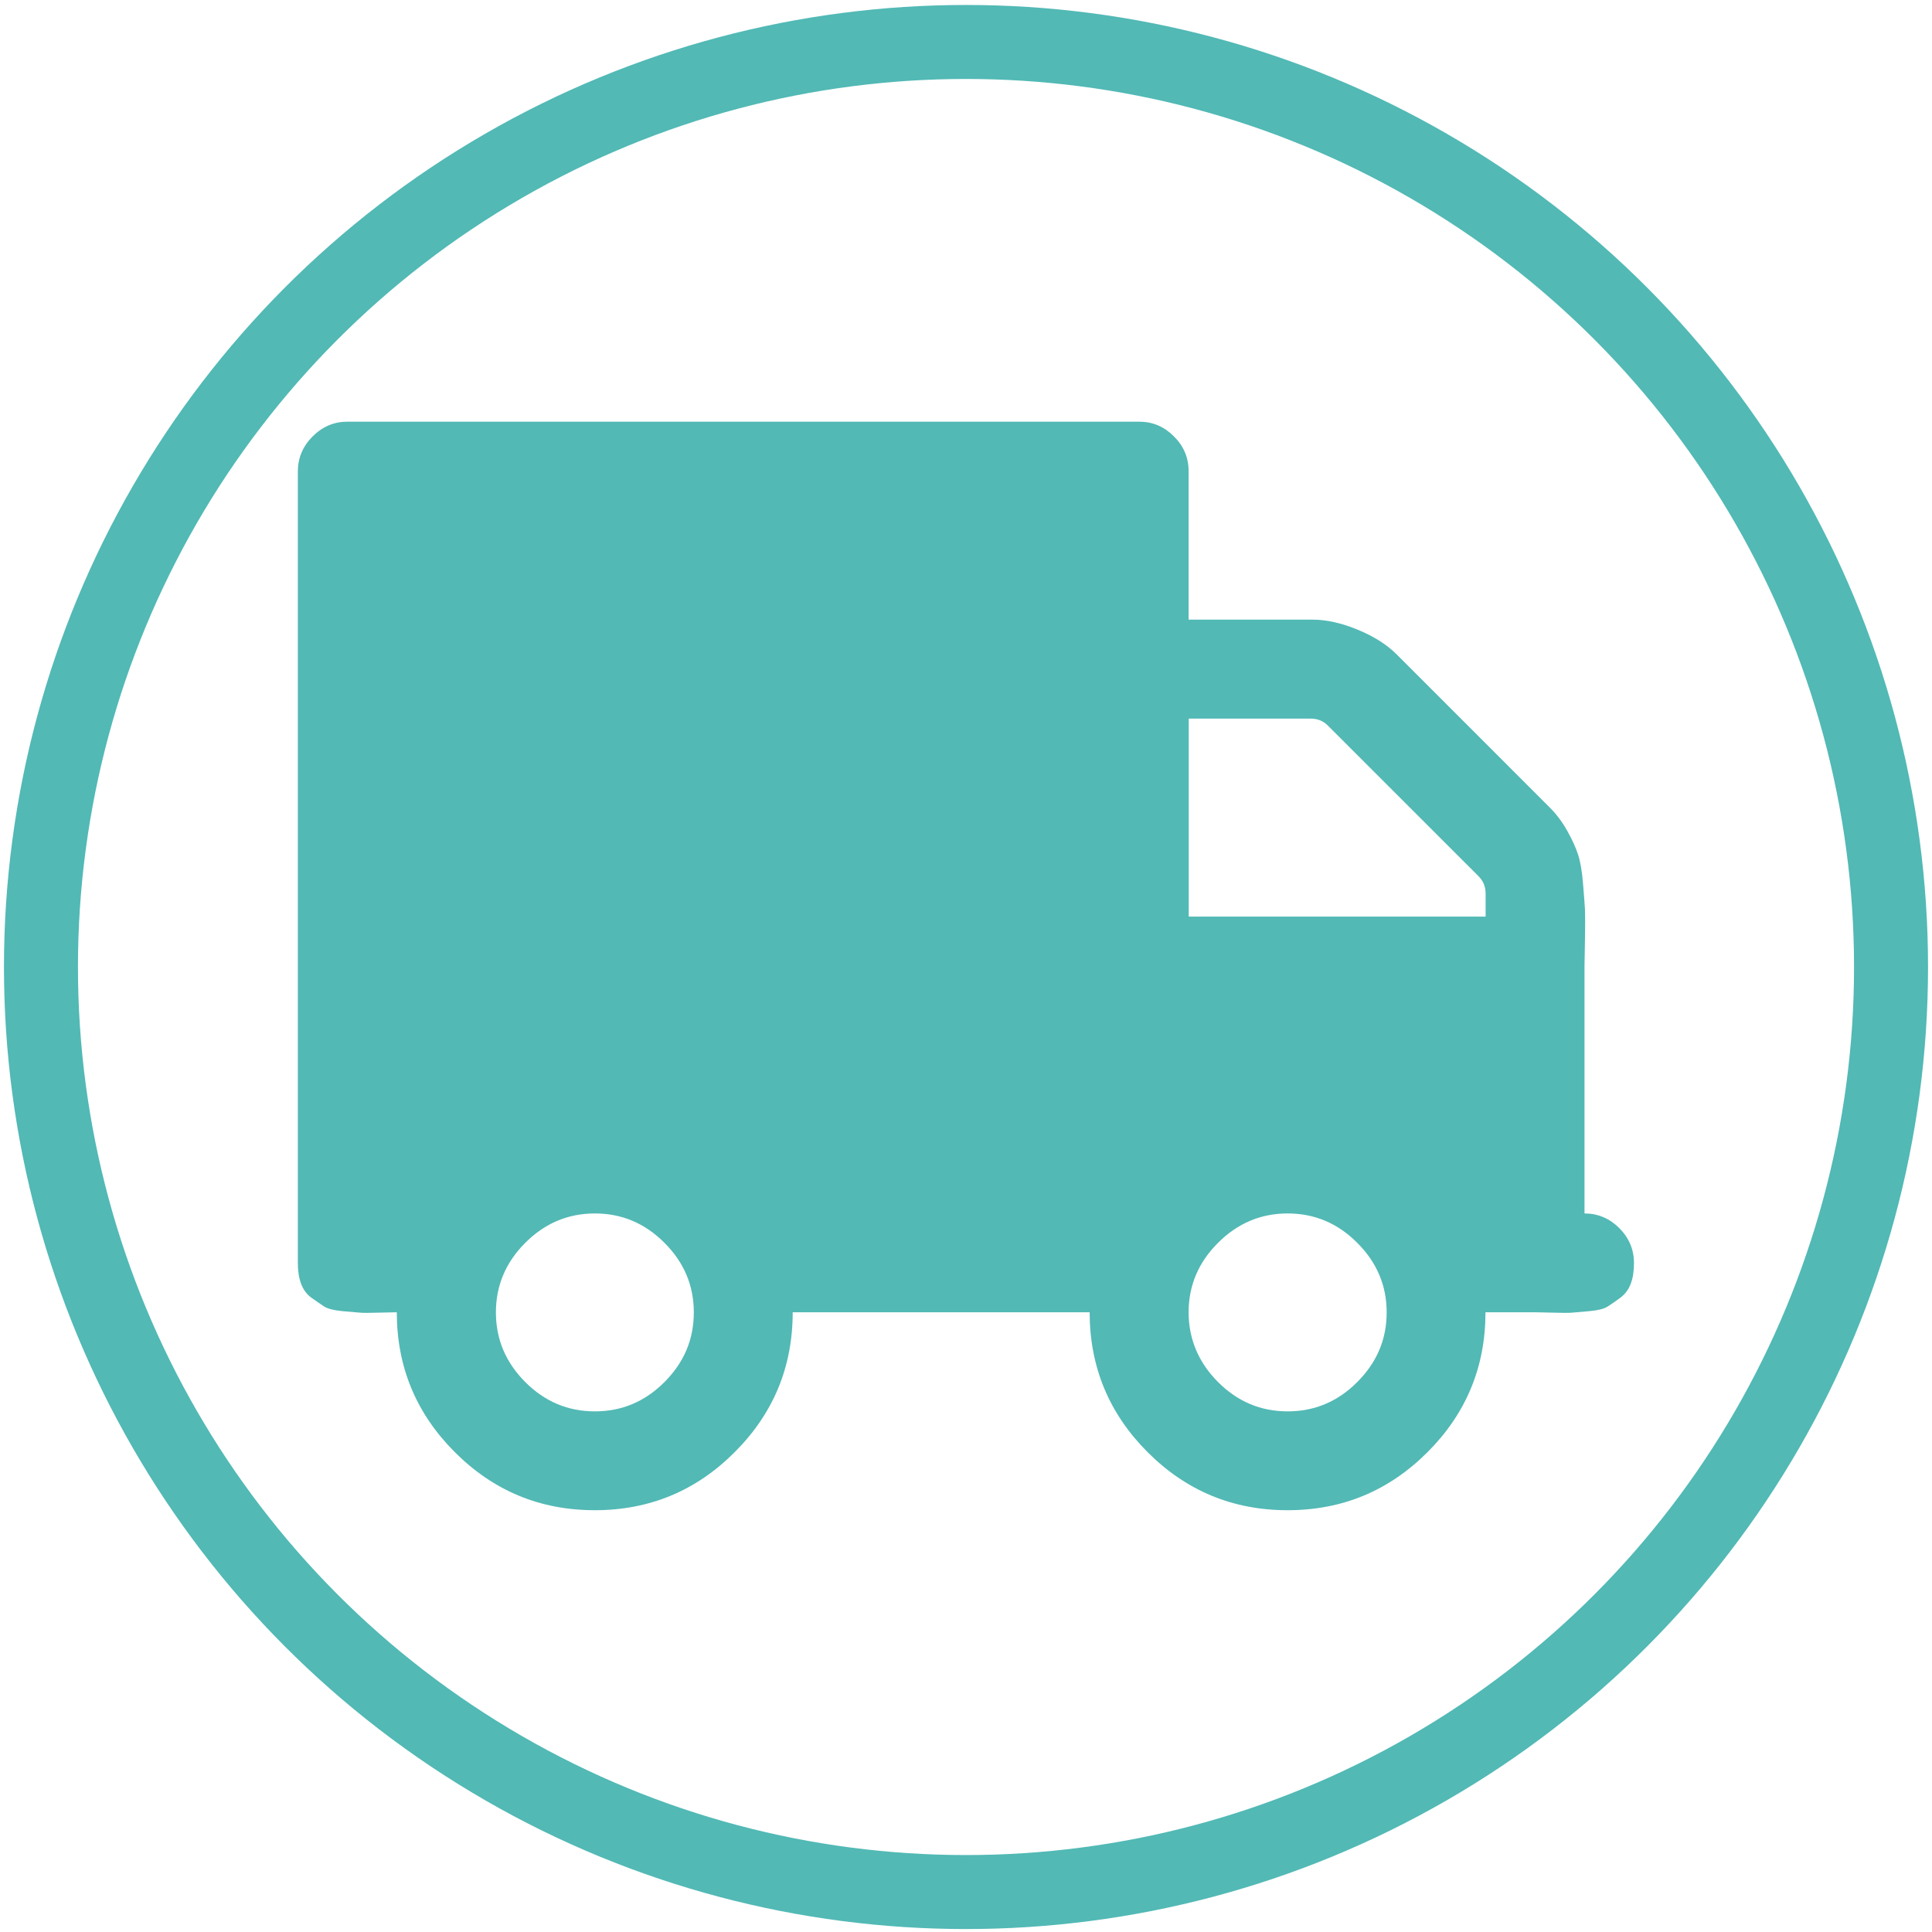 <?xml version="1.0" encoding="utf-8"?>
<!-- Generator: Adobe Illustrator 16.0.0, SVG Export Plug-In . SVG Version: 6.00 Build 0)  -->
<!DOCTYPE svg PUBLIC "-//W3C//DTD SVG 1.1//EN" "http://www.w3.org/Graphics/SVG/1.1/DTD/svg11.dtd">
<svg version="1.1" id="Layer_1" xmlns="http://www.w3.org/2000/svg" xmlns:xlink="http://www.w3.org/1999/xlink" x="0px" y="0px"
	 width="50px" height="50px" viewBox="0 0 50 50" enable-background="new 0 0 50 50" xml:space="preserve">
<circle fill="none" stroke="#52B9B5" stroke-width="1.915" stroke-miterlimit="10" cx="25" cy="25.026" r="23.94"/>
<path fill="#52B9B5" d="M31.523,35.768c0.508,0.508,1.106,0.758,1.801,0.758c0.693,0,1.295-0.25,1.801-0.758
	c0.508-0.508,0.762-1.106,0.762-1.803c0-0.693-0.254-1.295-0.762-1.801c-0.506-0.508-1.105-0.76-1.801-0.76
	c-0.693,0-1.293,0.252-1.801,0.76c-0.508,0.506-0.762,1.107-0.762,1.801C30.764,34.66,31.018,35.26,31.523,35.768z M38.447,23.12
	c0-0.174-0.061-0.32-0.18-0.441l-3.902-3.901c-0.119-0.121-0.268-0.18-0.439-0.18h-3.162v5.123h7.684V23.12L38.447,23.12z
	 M13.594,35.768c0.508,0.508,1.107,0.758,1.803,0.758c0.691,0,1.293-0.25,1.799-0.758c0.508-0.508,0.76-1.106,0.76-1.803
	c0-0.693-0.252-1.295-0.76-1.801c-0.506-0.508-1.107-0.76-1.799-0.76c-0.695,0-1.295,0.252-1.803,0.76
	c-0.506,0.506-0.76,1.107-0.76,1.801C12.834,34.66,13.088,35.26,13.594,35.768z M8.092,11.293c0.254-0.253,0.553-0.38,0.898-0.38
	h20.492c0.348,0,0.646,0.127,0.899,0.38c0.255,0.254,0.38,0.554,0.38,0.901v3.842h3.202c0.361,0,0.751,0.086,1.173,0.26
	c0.42,0.173,0.756,0.386,1.01,0.64l3.961,3.962c0.174,0.173,0.324,0.373,0.451,0.6s0.221,0.43,0.279,0.61
	c0.061,0.18,0.104,0.427,0.13,0.74c0.026,0.314,0.044,0.544,0.052,0.69c0.006,0.147,0.006,0.4,0,0.761
	c-0.008,0.36-0.012,0.594-0.012,0.701v6.404c0.348,0,0.646,0.127,0.9,0.379c0.253,0.254,0.38,0.557,0.38,0.902
	c0,0.201-0.024,0.377-0.08,0.528c-0.054,0.151-0.144,0.276-0.271,0.371s-0.236,0.168-0.33,0.229c-0.094,0.06-0.25,0.099-0.471,0.119
	c-0.221,0.021-0.369,0.033-0.449,0.039c-0.08,0.008-0.25,0.008-0.512,0c-0.26-0.006-0.41-0.01-0.449-0.01h-1.281
	c0,1.414-0.5,2.621-1.5,3.621c-1.002,1.002-2.207,1.502-3.623,1.502c-1.413,0-2.62-0.5-3.621-1.502c-0.999-1-1.5-2.207-1.5-3.621
	h-7.685c0,1.414-0.5,2.621-1.502,3.621c-0.998,1.002-2.207,1.502-3.619,1.502c-1.416,0-2.621-0.5-3.623-1.502
	c-1-1-1.502-2.207-1.502-3.621c-0.037,0-0.188,0.004-0.451,0.01c-0.258,0.008-0.43,0.008-0.508,0
	c-0.08-0.006-0.23-0.018-0.451-0.039c-0.221-0.021-0.375-0.061-0.469-0.119c-0.094-0.063-0.205-0.137-0.332-0.229
	s-0.215-0.22-0.27-0.371c-0.055-0.151-0.08-0.327-0.08-0.528V12.194C7.711,11.847,7.838,11.547,8.092,11.293z"/>
</svg>
